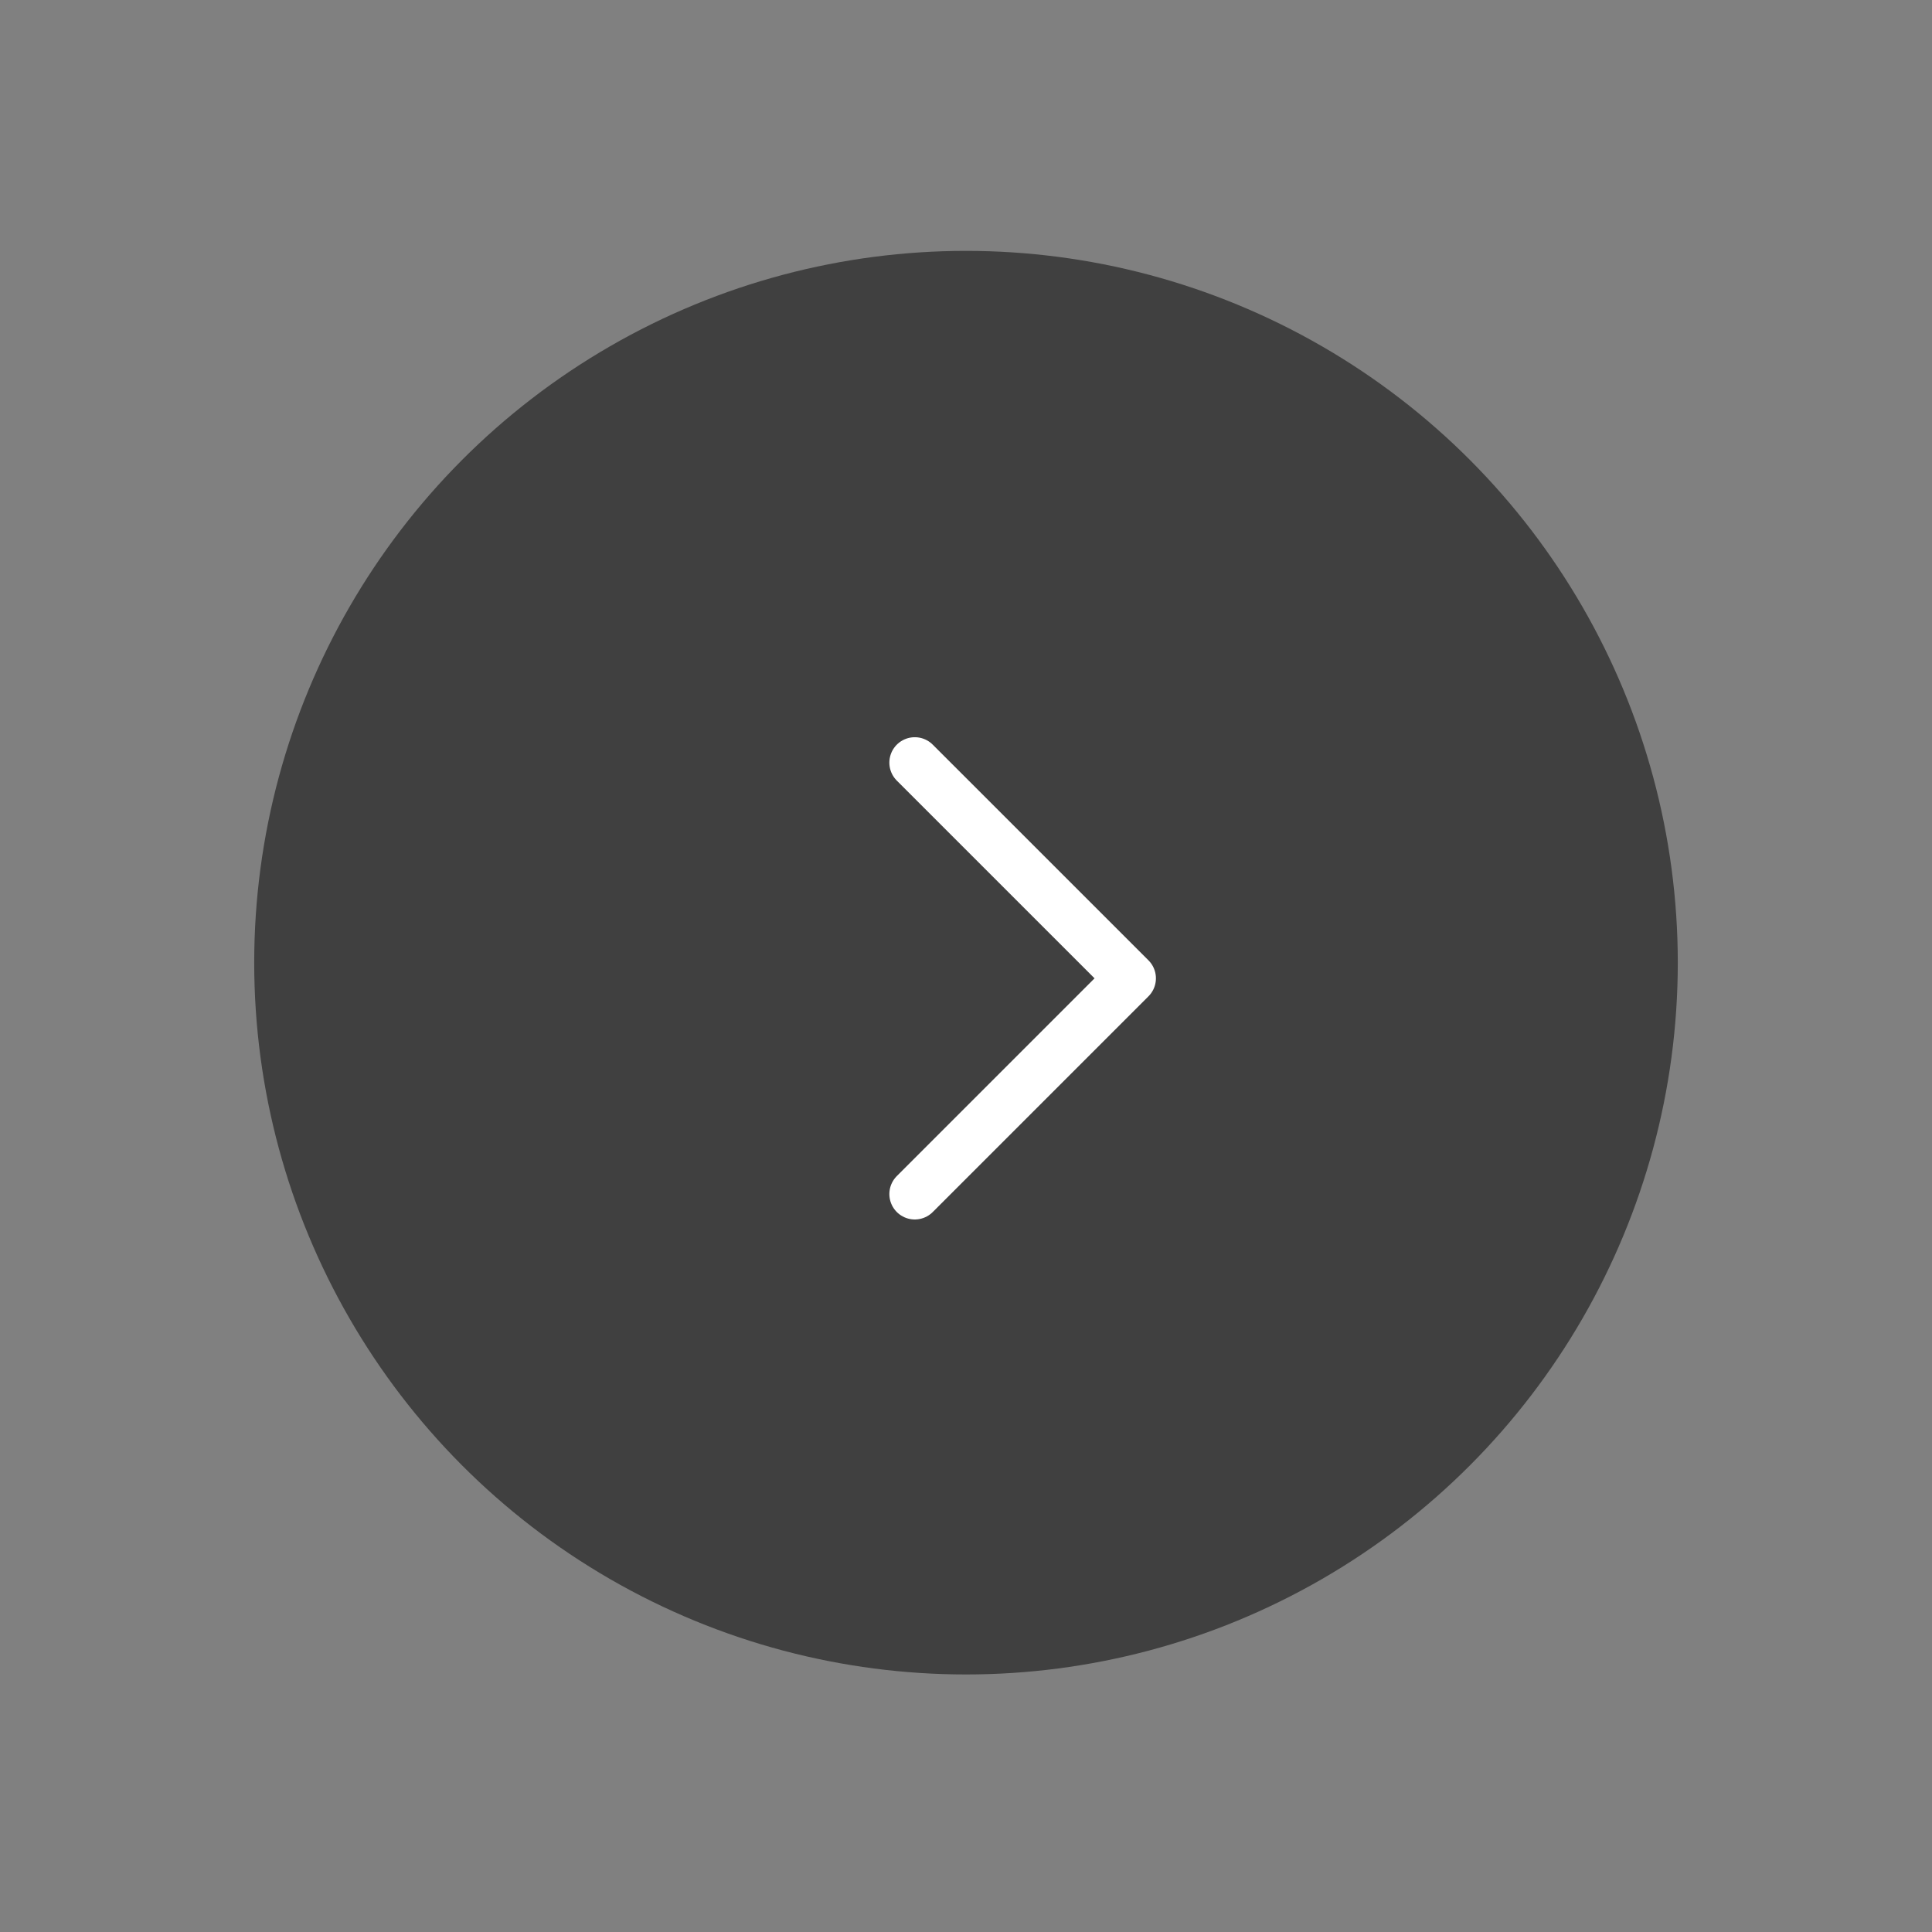<svg width="76" height="76" viewBox="0 0 76 76" fill="none" xmlns="http://www.w3.org/2000/svg">
    <rect x="0" y="0" width="76" height="76" fill="#808080" stroke="none"/>
    <g style="mix-blend-mode:multiply" opacity="0.5">
        <circle cx="38" cy="37.869" r="28" fill="black"/>
    </g>
    <path d="M35.985 46.971L44.471 38.485L35.985 30" stroke="white" stroke-width="2" stroke-linecap="round" stroke-linejoin="round"/>
</svg>
